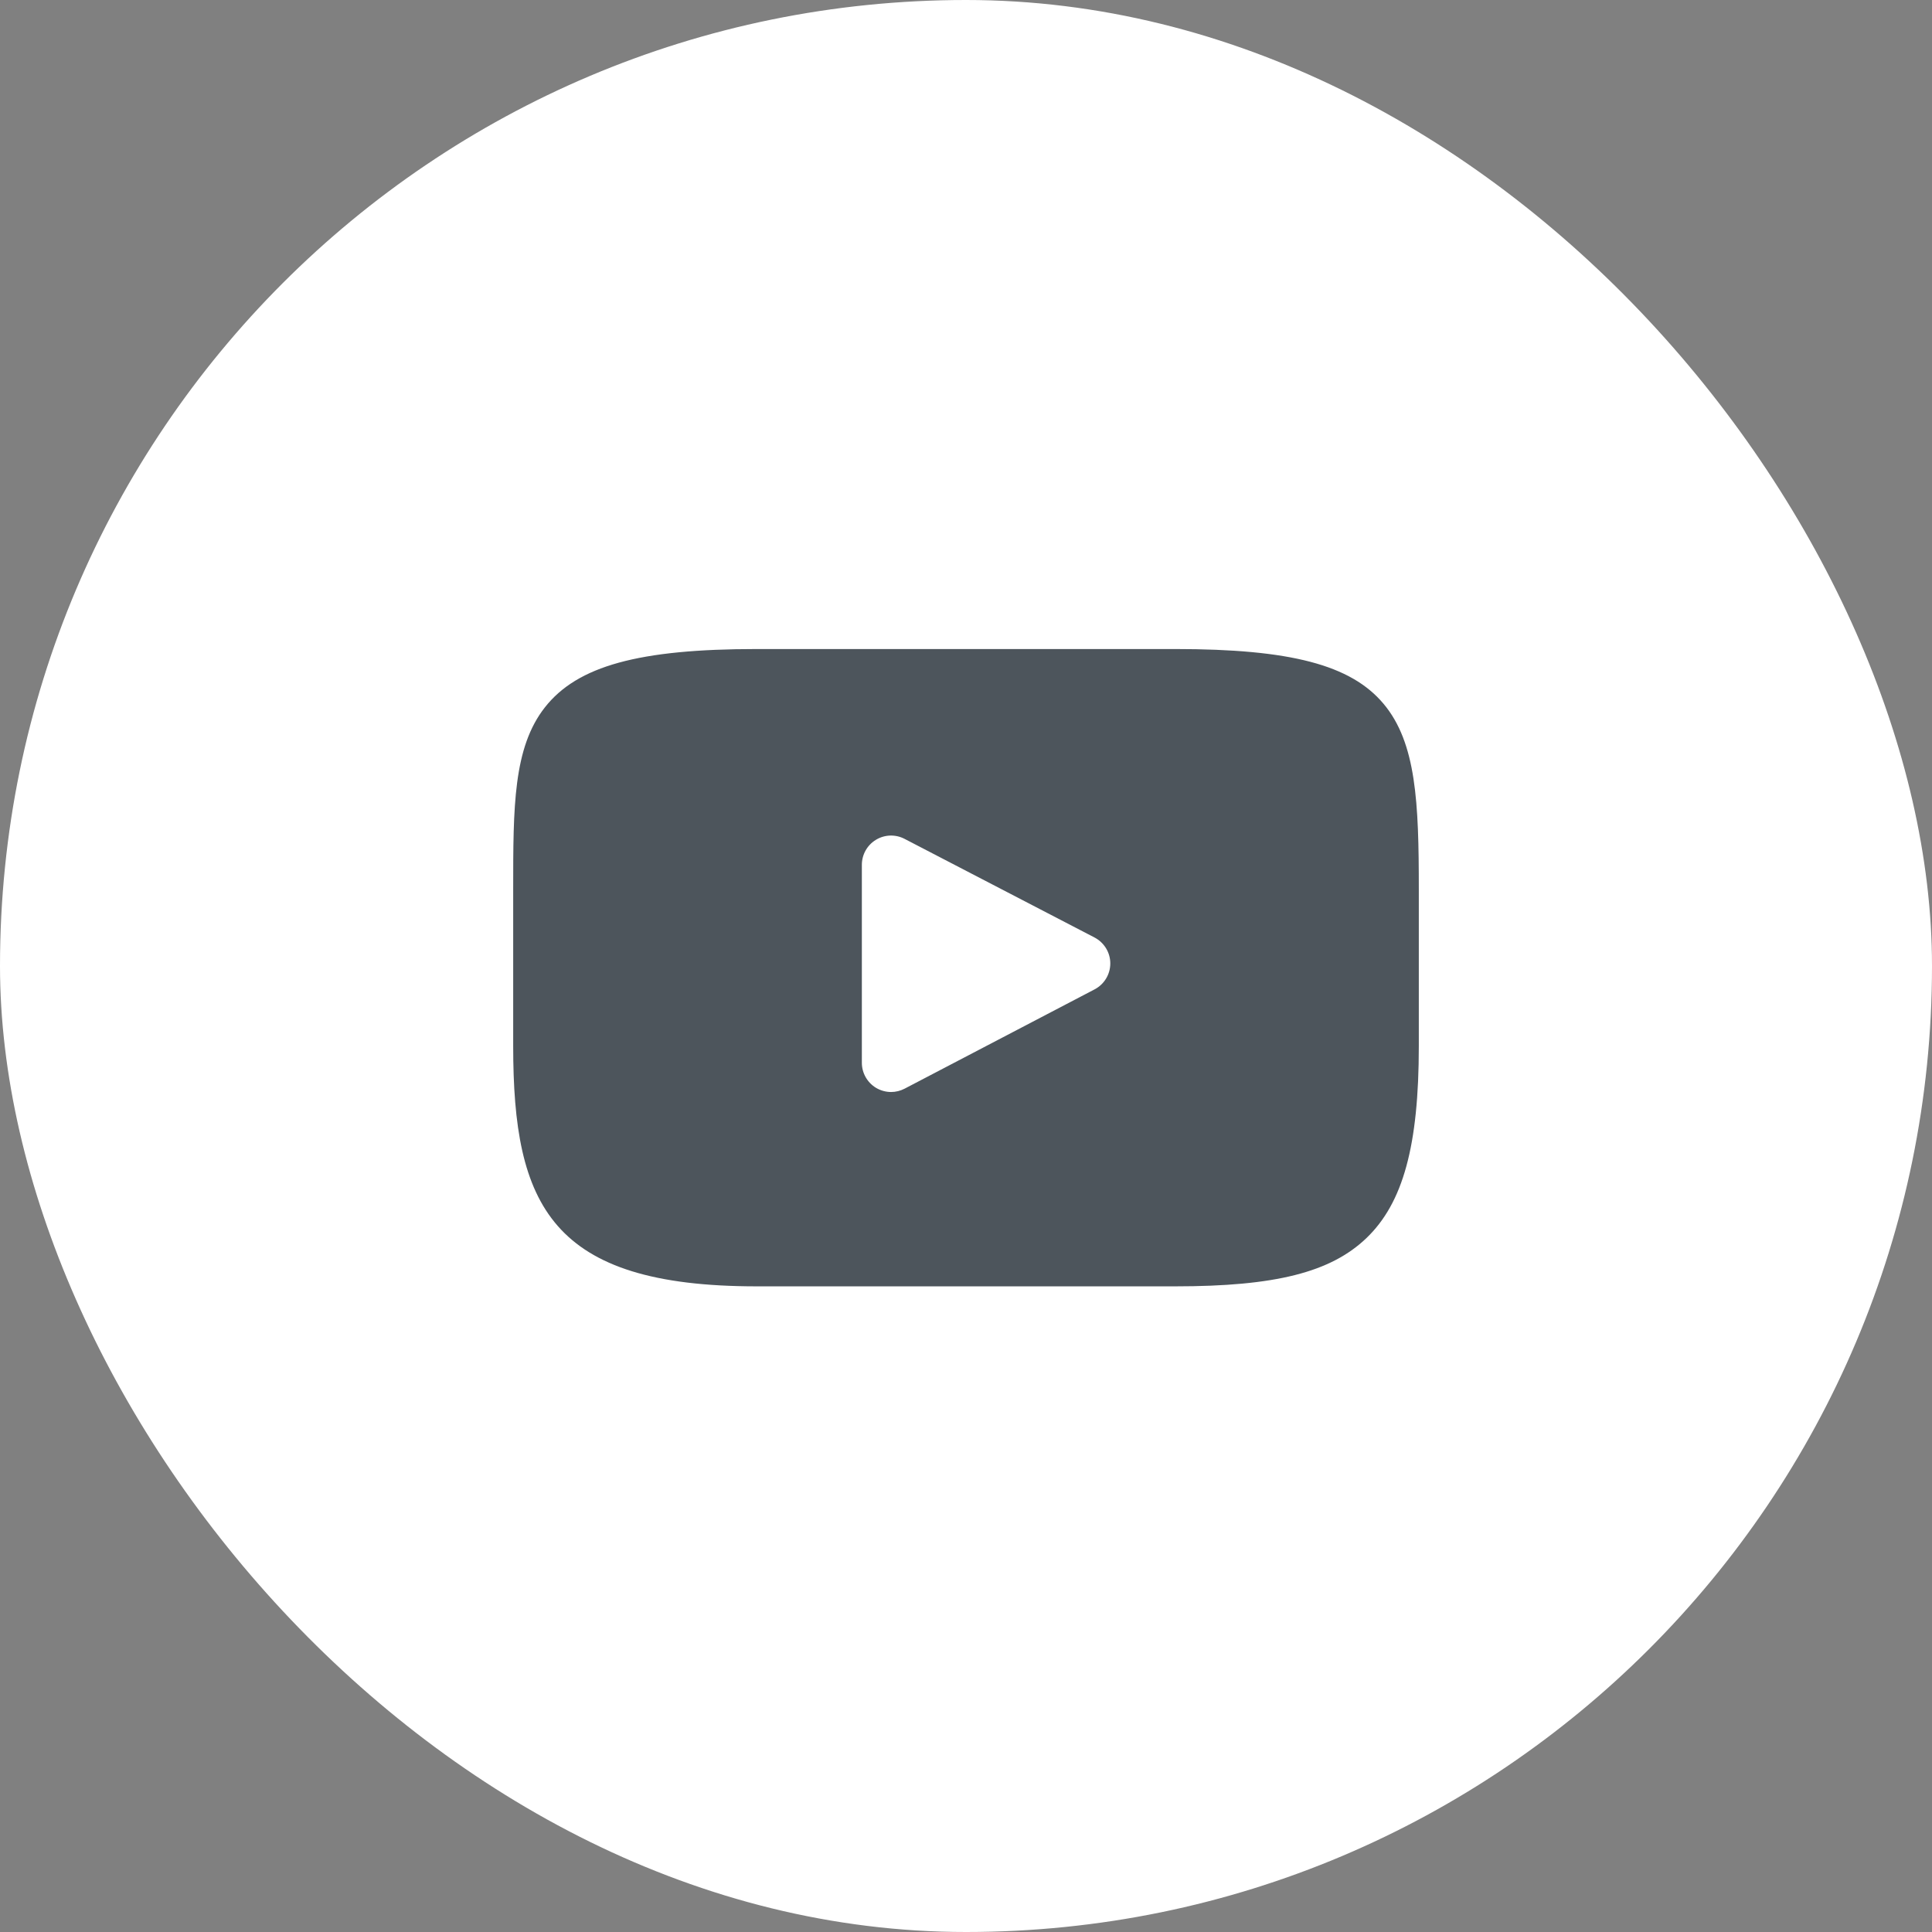 <svg width="32" height="32" viewBox="0 0 32 32" fill="none" xmlns="http://www.w3.org/2000/svg">
<rect x="0" y="0" width="32" height="32" fill="#808080" stroke="none"/>
<rect width="32" height="32" rx="16" fill="white"/>
<path d="M22.915 11.656C22.374 11.012 21.374 10.75 19.465 10.75H12.535C10.582 10.75 9.565 11.03 9.026 11.715C8.5 12.383 8.5 13.367 8.5 14.73V17.327C8.5 19.966 9.124 21.306 12.535 21.306H19.465C21.121 21.306 22.038 21.075 22.632 20.507C23.24 19.924 23.5 18.973 23.5 17.327V14.73C23.5 13.293 23.459 12.303 22.915 11.656ZM18.13 16.387L14.983 18.032C14.913 18.068 14.836 18.087 14.759 18.087C14.672 18.087 14.585 18.063 14.508 18.017C14.364 17.929 14.275 17.772 14.275 17.603V14.324C14.275 14.155 14.363 13.998 14.508 13.91C14.652 13.822 14.832 13.816 14.982 13.894L18.129 15.528C18.289 15.612 18.39 15.777 18.39 15.957C18.39 16.138 18.29 16.303 18.13 16.387Z" fill="#4D555C"/>
</svg>
